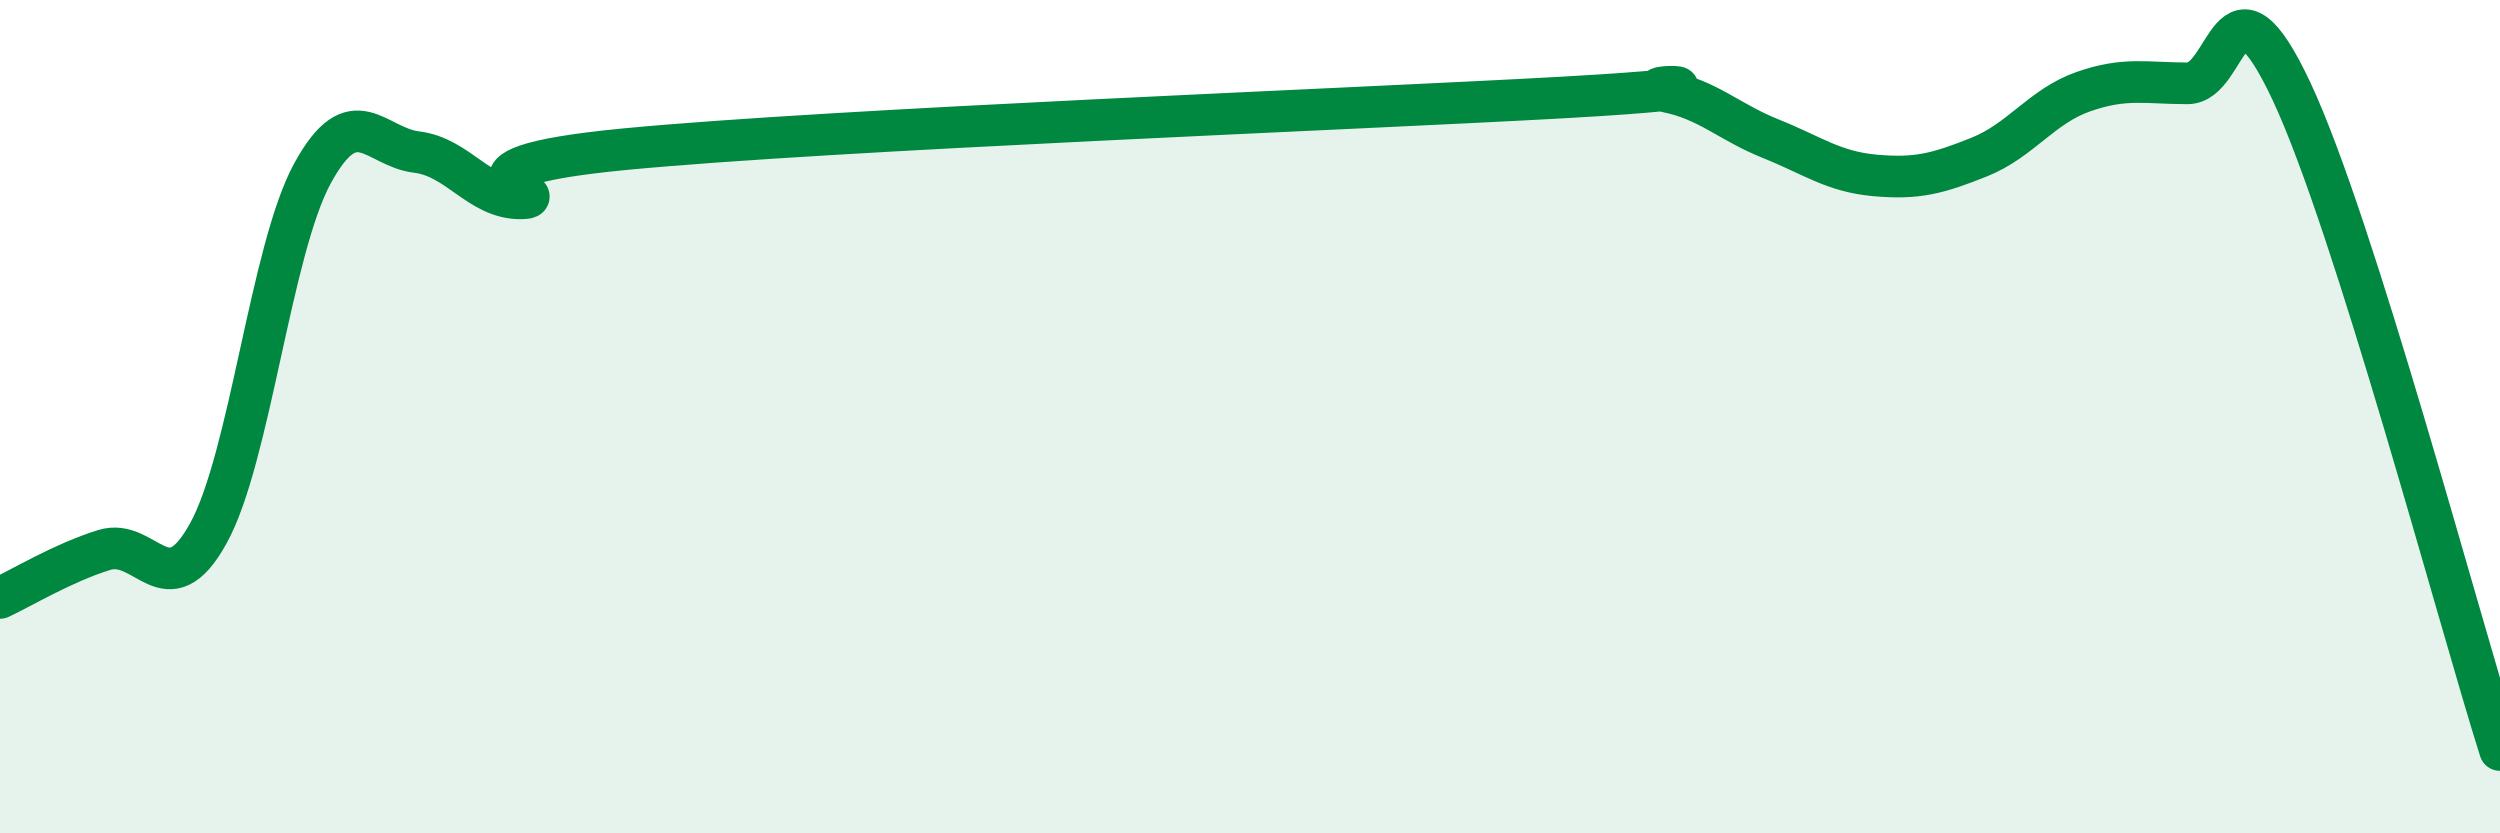 
    <svg width="60" height="20" viewBox="0 0 60 20" xmlns="http://www.w3.org/2000/svg">
      <path
        d="M 0,14.35 C 0.5,14.12 1.5,13.51 2.5,13.2 C 3.5,12.89 4,14.61 5,12.8 C 6,10.99 6.5,5.99 7.5,4.16 C 8.5,2.33 9,3.53 10,3.65 C 11,3.77 11.5,4.77 12.5,4.76 C 13.5,4.75 10,4.06 15,3.58 C 20,3.1 32.5,2.62 37.5,2.34 C 42.5,2.06 39,2 40,2.2 C 41,2.4 41.5,2.93 42.5,3.33 C 43.5,3.73 44,4.12 45,4.21 C 46,4.3 46.5,4.17 47.5,3.77 C 48.5,3.37 49,2.55 50,2.2 C 51,1.85 51.5,2 52.5,2 C 53.5,2 53.5,-1 55,2.2 C 56.5,5.4 59,14.84 60,18L60 20L0 20Z"
        fill="#008740"
        opacity="0.1"
        stroke-linecap="round"
        stroke-linejoin="round"
      />
      <path
        d="M 0,14.35 C 0.5,14.12 1.5,13.51 2.5,13.2 C 3.5,12.89 4,14.61 5,12.8 C 6,10.99 6.5,5.99 7.5,4.16 C 8.5,2.33 9,3.53 10,3.65 C 11,3.77 11.5,4.77 12.5,4.76 C 13.5,4.75 10,4.06 15,3.58 C 20,3.1 32.5,2.62 37.5,2.34 C 42.5,2.06 39,2 40,2.2 C 41,2.4 41.5,2.93 42.5,3.33 C 43.5,3.73 44,4.12 45,4.21 C 46,4.3 46.5,4.17 47.5,3.77 C 48.5,3.37 49,2.55 50,2.2 C 51,1.85 51.5,2 52.5,2 C 53.5,2 53.5,-1 55,2.2 C 56.5,5.4 59,14.84 60,18"
        stroke="#008740"
        stroke-width="1"
        fill="none"
        stroke-linecap="round"
        stroke-linejoin="round"
      />
    </svg>
  
